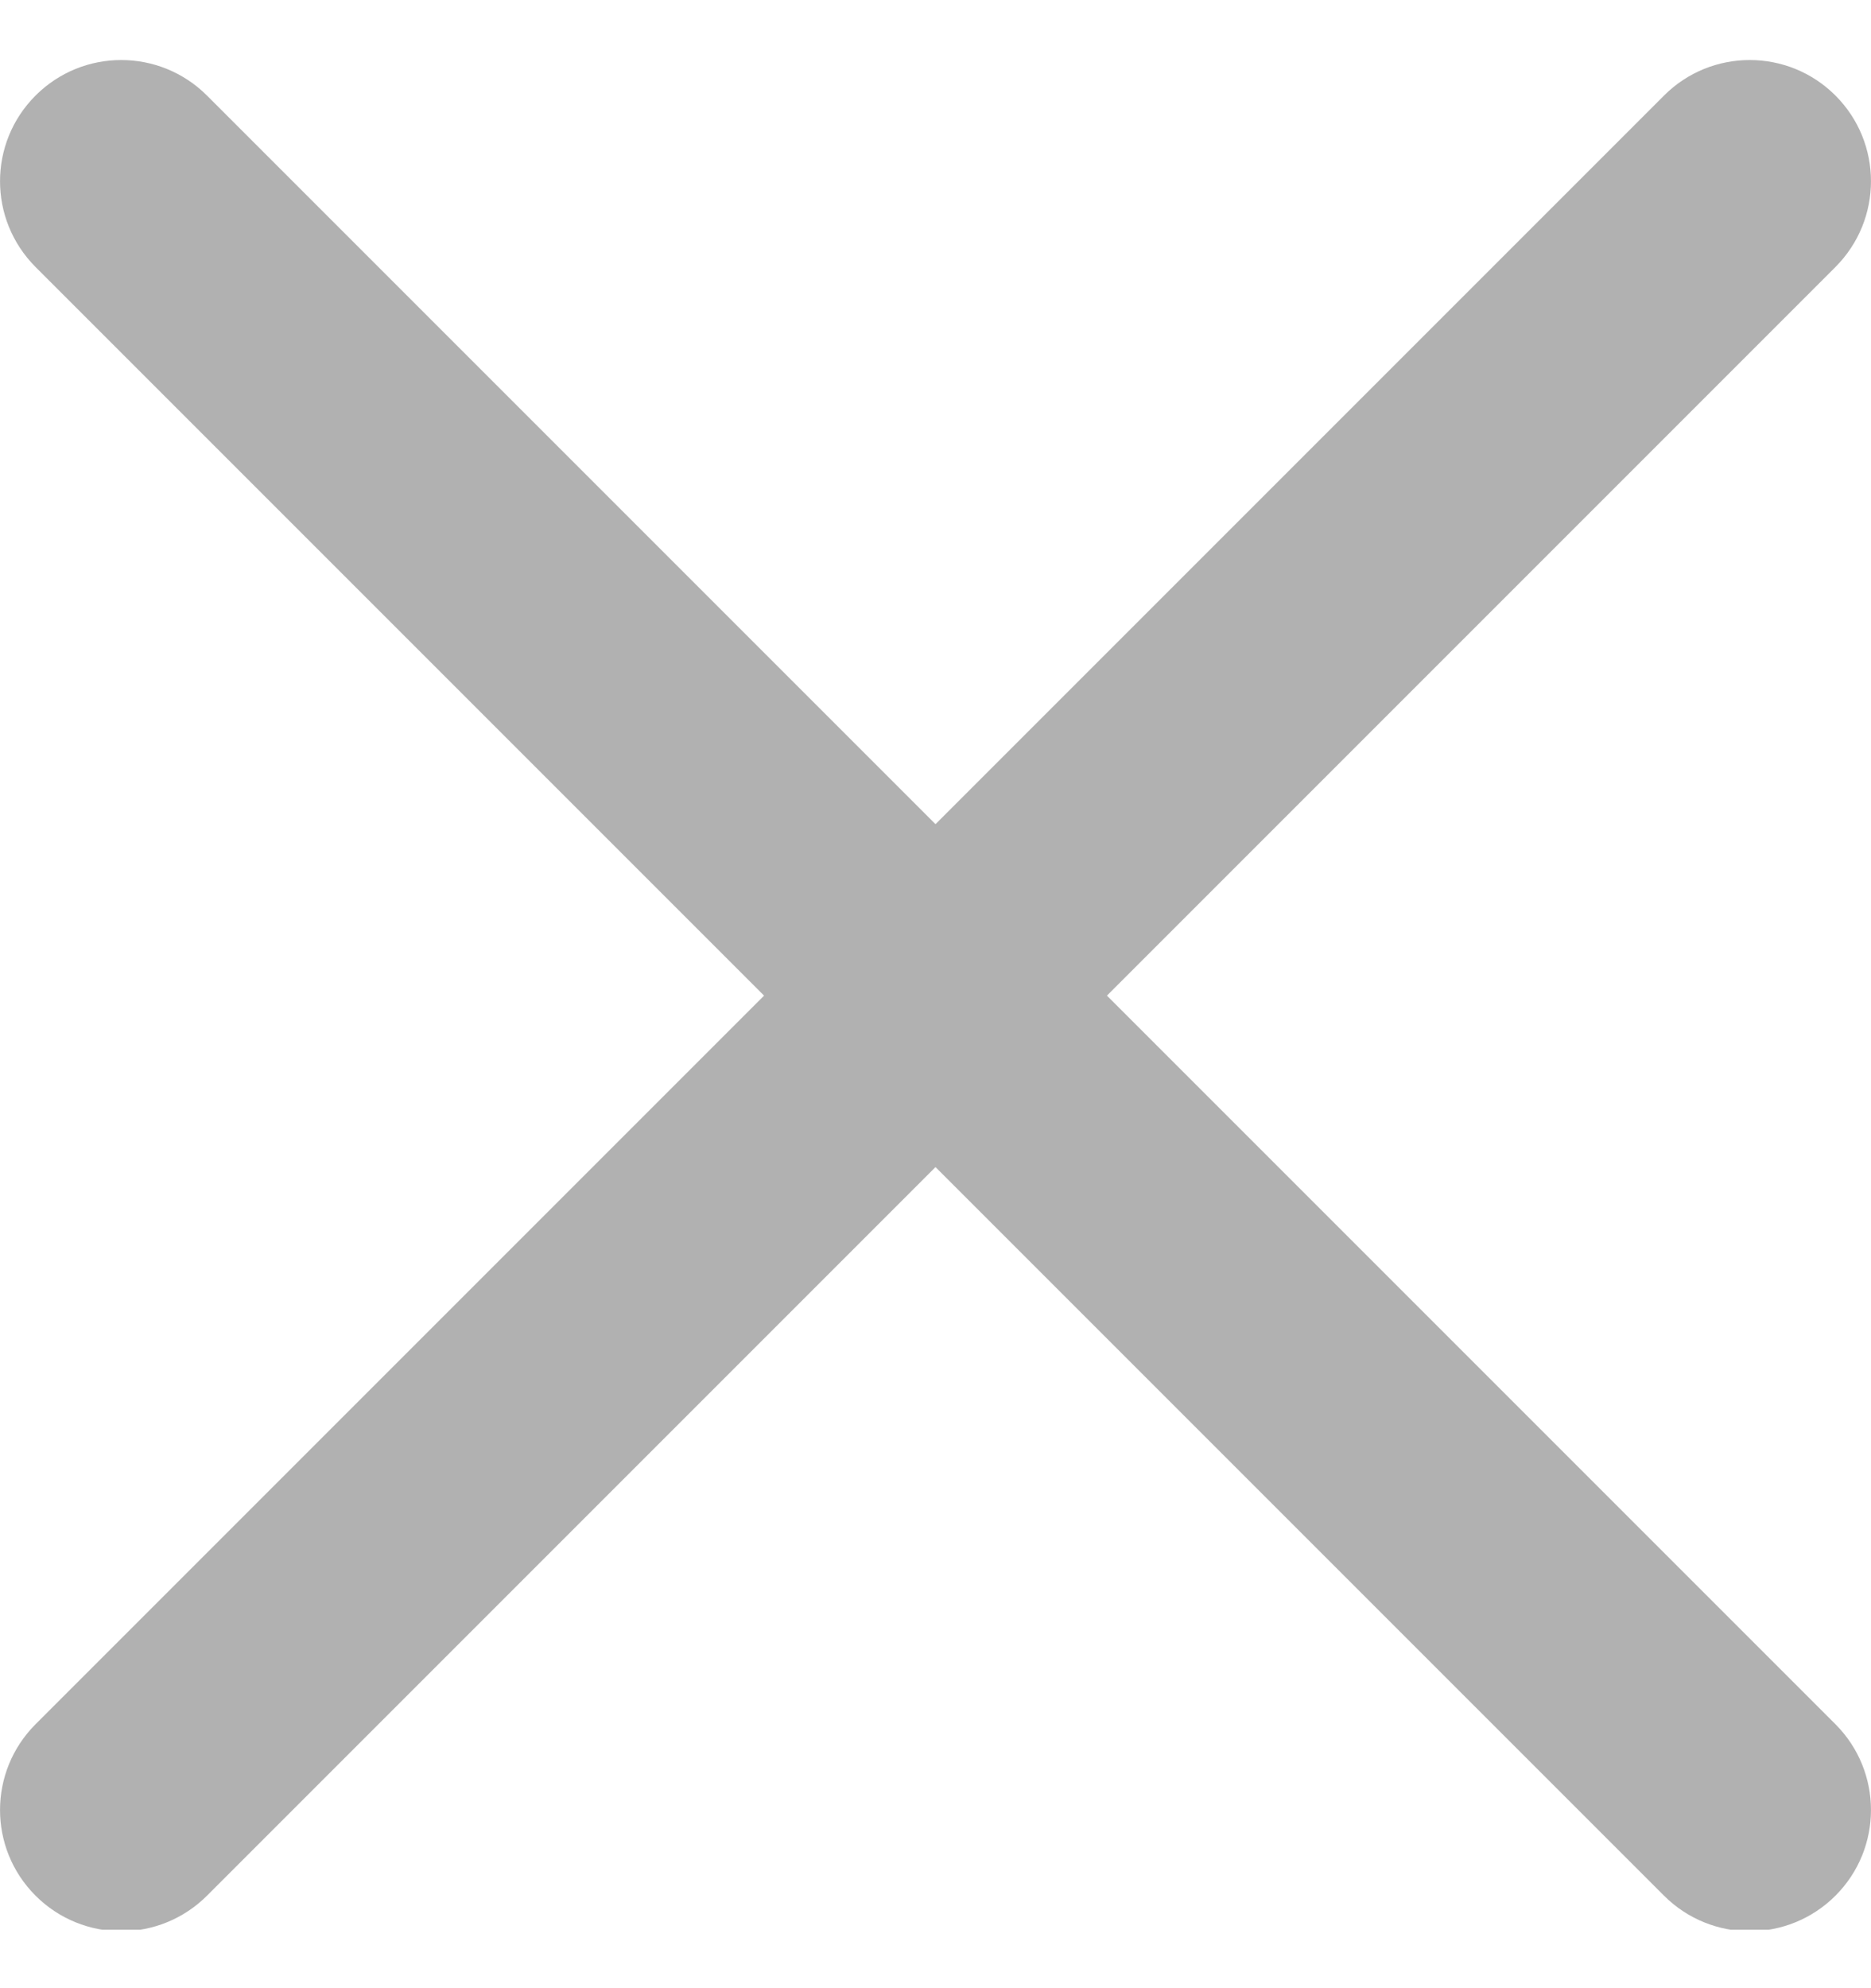 <svg width="16" height="17" viewBox="0 0 16 17" fill="none" xmlns="http://www.w3.org/2000/svg">
<g clip-path="url(#clip0_562_3967)">
<path d="M9.466 8.513L15.696 2.283C16.101 1.877 16.101 1.222 15.696 0.817C15.291 0.412 14.635 0.412 14.23 0.817L8 7.047L1.77 0.817C1.364 0.412 0.709 0.412 0.304 0.817C-0.101 1.222 -0.101 1.877 0.304 2.283L6.534 8.513L0.304 14.743C-0.101 15.149 -0.101 15.804 0.304 16.209C0.506 16.411 0.772 16.513 1.037 16.513C1.302 16.513 1.568 16.411 1.77 16.209L8 9.979L14.23 16.209C14.432 16.411 14.698 16.513 14.963 16.513C15.228 16.513 15.494 16.411 15.696 16.209C16.101 15.804 16.101 15.149 15.696 14.743L9.466 8.513Z" fill="#B1B1B1"/>
</g>
<defs>
<clipPath id="clip0_562_3967">
<rect width="16" height="16" fill="white" transform="translate(0 0.5)"/>
</clipPath>
</defs>
</svg>
